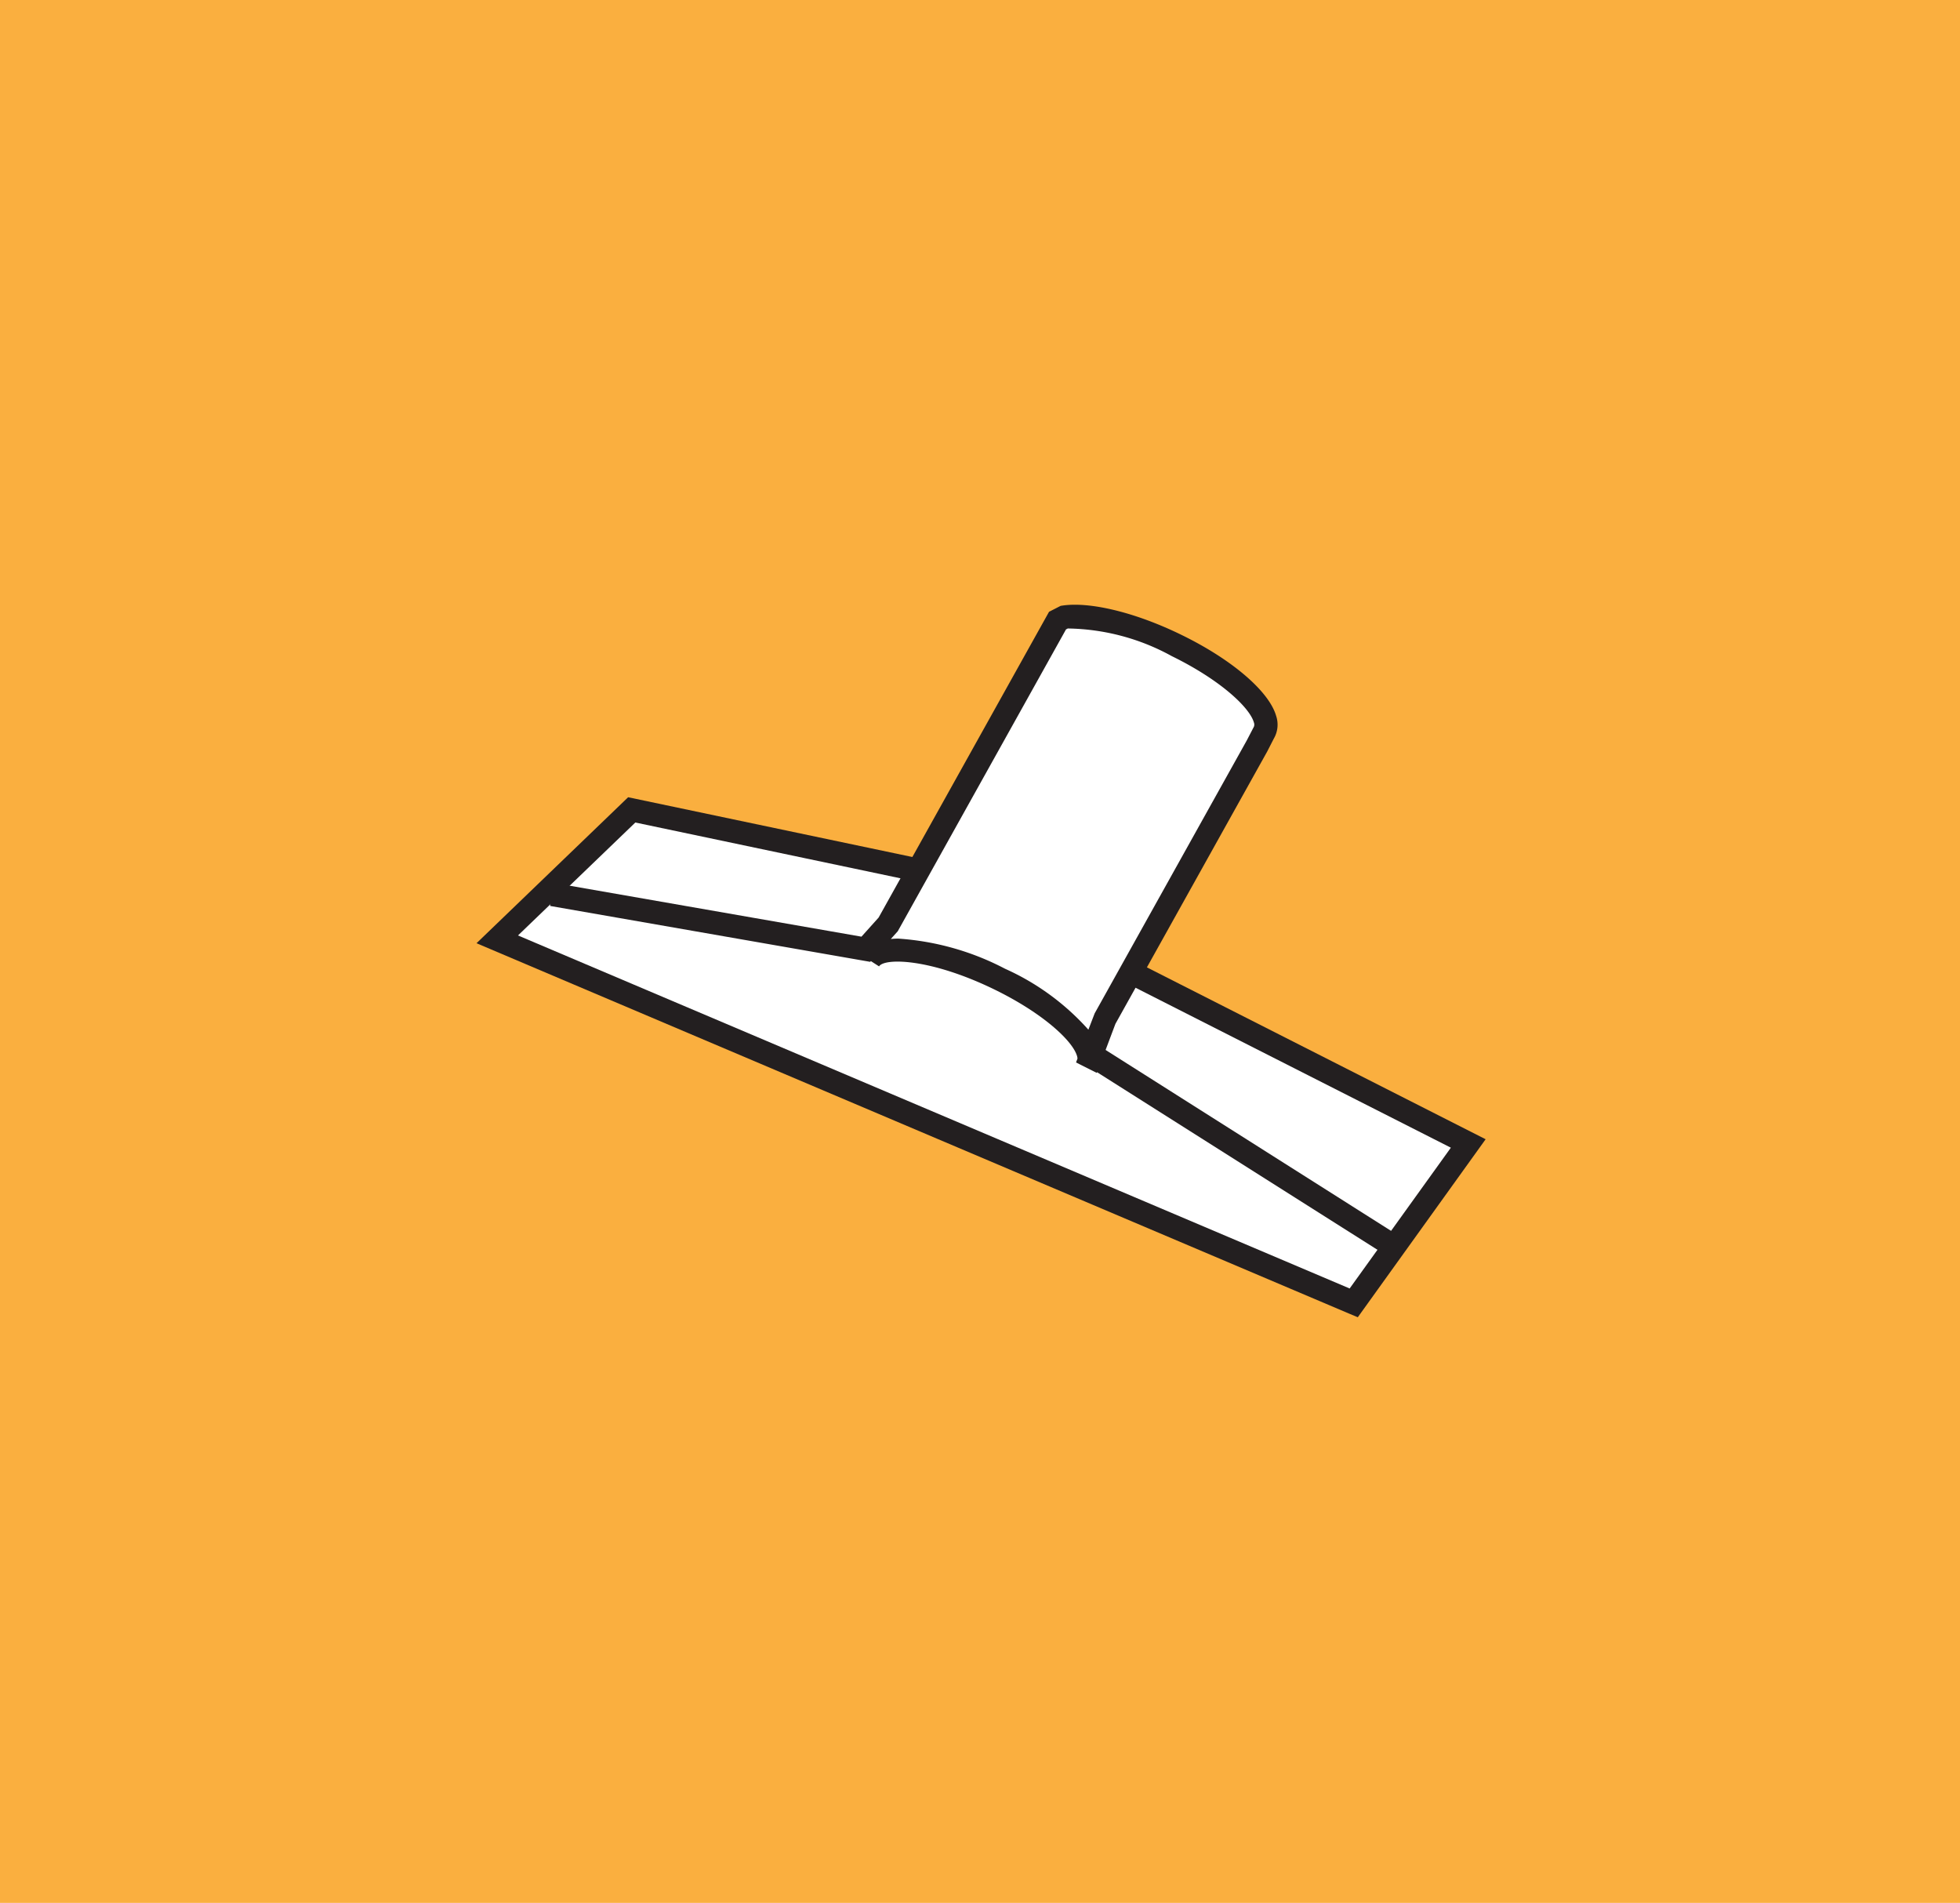 <svg xmlns="http://www.w3.org/2000/svg" width="109.352" height="106.153"><g data-name="グループ 227"><path data-name="長方形 538" fill="#faaf3f" d="M0 0h109.352v106.153H0z"/><path data-name="パス 339" d="M63.302 54.346l18.616 9.445-6.388 8.888-47.785-20.281 7.5-7.224 15.833 3.332" fill="#fff"/><path data-name="パス 340" d="M75.754 73.483l-.478-.2-48.69-20.665 8.459-8.144 16.17 3.4-.268 1.271-15.5-3.261-6.547 6.3 46.4 19.694 5.646-7.854-17.94-9.1.588-1.159 19.292 9.788z" fill="#231f20"/><path data-name="線 159" d="M77.127 69.895L60.458 59.339l.7-1.1 16.664 10.559z" fill="#231f20"/><path data-name="パス 341" d="M48.498 53.558c.675-1.049 3.936-.571 7.289 1.067s5.529 3.823 4.855 4.872l1-2.655 8.49-15.233.372-.725c.675-1.052-1.5-3.234-4.849-4.872-2.479-1.213-4.905-1.787-6.276-1.587l-.378.193-9.448 16.948-1.246 1.388-17.5-3.056" fill="#fff"/><path data-name="パス 342" d="M61.188 59.849l-1.154-.58.081-.216a.579.579 0 00-.023-.135c-.235-.842-1.887-2.387-4.59-3.709-3.591-1.754-6.149-1.779-6.458-1.3l-.457-.294-.037.041-17.859-3.118.223-1.28 17.149 2.994.957-1.066 9.508-17.057.649-.332.107-.016c1.564-.227 4.114.4 6.655 1.647 2.814 1.375 4.88 3.151 5.264 4.523a1.54 1.54 0 01-.135 1.253l-.37.722-8.467 15.19-.849 2.256a1.412 1.412 0 01-.194.477zm-11.063-7.488a14.984 14.984 0 015.947 1.68 13.791 13.791 0 014.651 3.4l.35-.91 8.485-15.223.4-.769a.329.329 0 000-.232c-.236-.844-1.886-2.387-4.584-3.706a12.375 12.375 0 00-5.8-1.541l-.1.052-9.387 16.839-.388.432q.205-.022.426-.022z" fill="#231f20"/></g></svg>